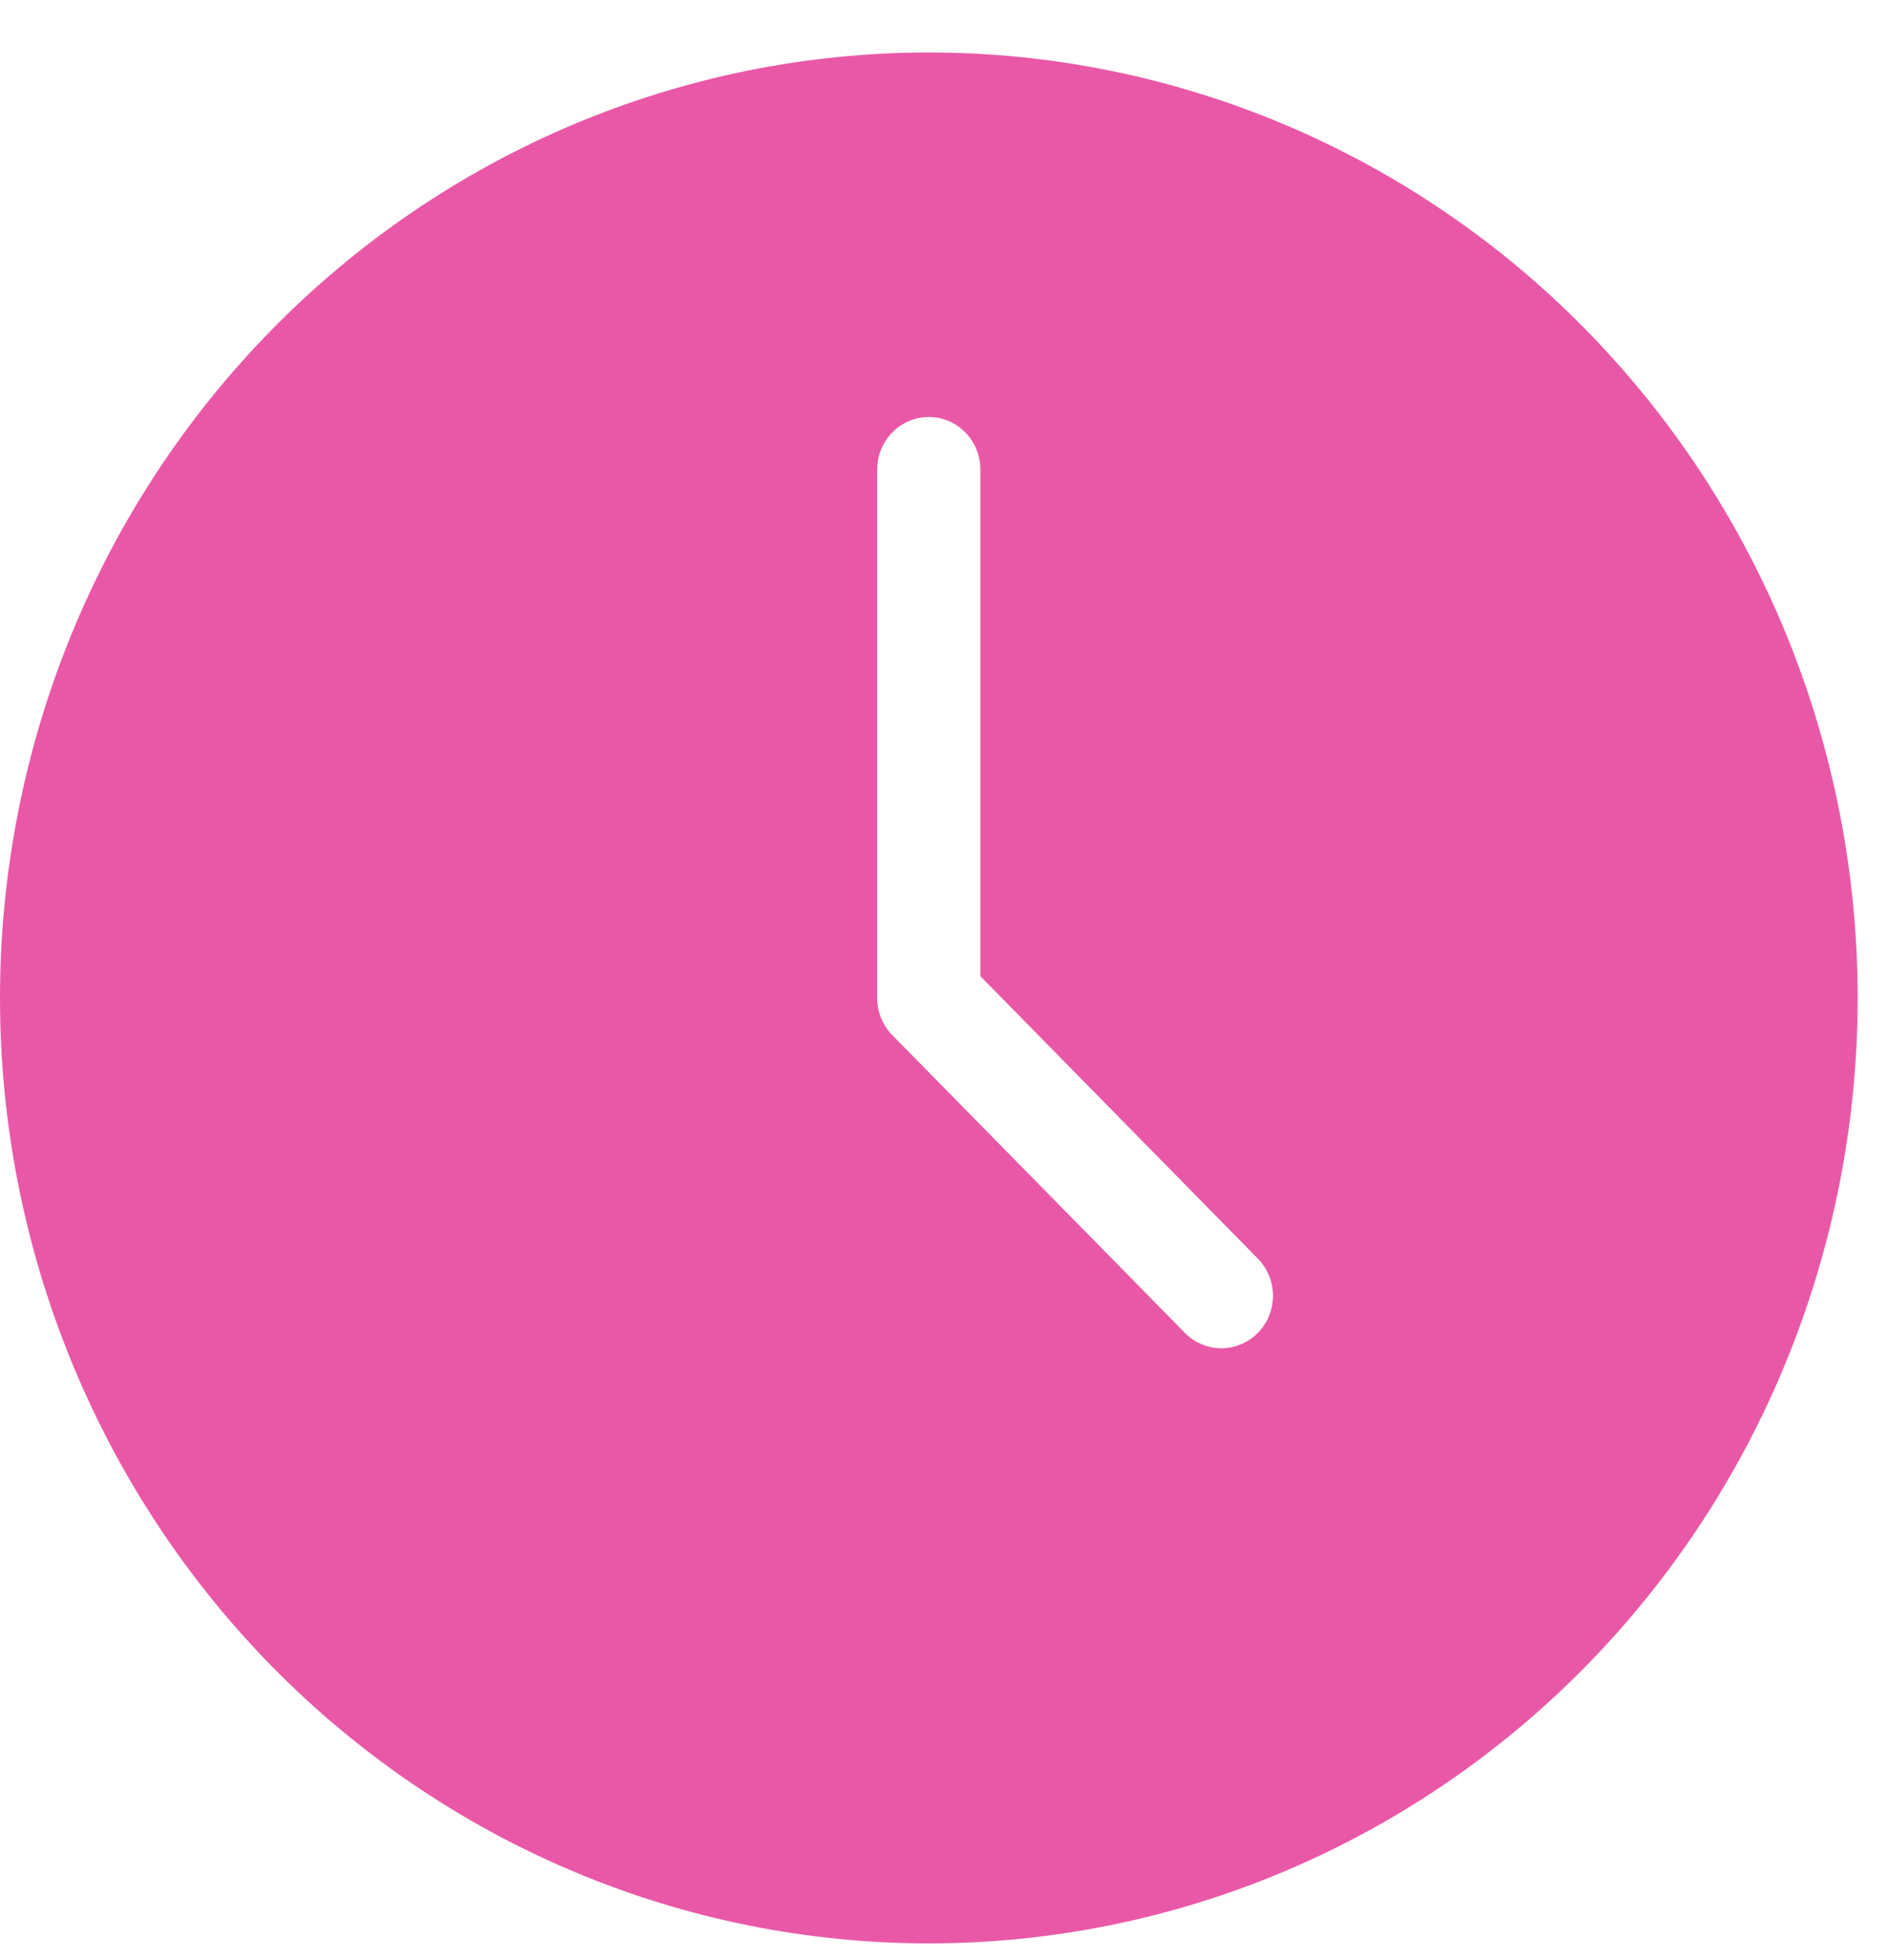 <svg width="27" height="28" viewBox="0 0 27 28" fill="none" xmlns="http://www.w3.org/2000/svg">
<path fill-rule="evenodd" clip-rule="evenodd" d="M26.552 14.259C26.552 16.033 26.208 17.789 25.541 19.428C24.874 21.067 23.896 22.556 22.663 23.811C21.43 25.065 19.967 26.06 18.356 26.739C16.746 27.418 15.019 27.767 13.276 27.767C11.532 27.767 9.806 27.418 8.195 26.739C6.585 26.06 5.121 25.065 3.888 23.811C2.656 22.556 1.678 21.067 1.011 19.428C0.343 17.789 -2.59788e-08 16.033 0 14.259C5.24666e-08 10.676 1.399 7.24 3.888 4.707C6.378 2.173 9.755 0.75 13.276 0.75C16.797 0.75 20.174 2.173 22.663 4.707C25.153 7.24 26.552 10.676 26.552 14.259ZM14.013 13.948V6.709C14.013 6.51 13.936 6.319 13.797 6.178C13.659 6.037 13.472 5.958 13.276 5.958C13.08 5.958 12.893 6.037 12.754 6.178C12.616 6.319 12.538 6.51 12.538 6.709V14.236C12.535 14.339 12.553 14.441 12.59 14.536C12.627 14.631 12.682 14.718 12.754 14.79L16.927 19.035C16.995 19.107 17.076 19.164 17.166 19.203C17.256 19.242 17.353 19.263 17.451 19.264C17.549 19.265 17.646 19.246 17.736 19.208C17.827 19.17 17.91 19.115 17.979 19.044C18.048 18.974 18.103 18.89 18.14 18.798C18.177 18.705 18.196 18.607 18.195 18.507C18.194 18.407 18.174 18.309 18.135 18.217C18.096 18.126 18.04 18.043 17.97 17.974L14.013 13.948Z" fill="#E958A7"/>
</svg>
